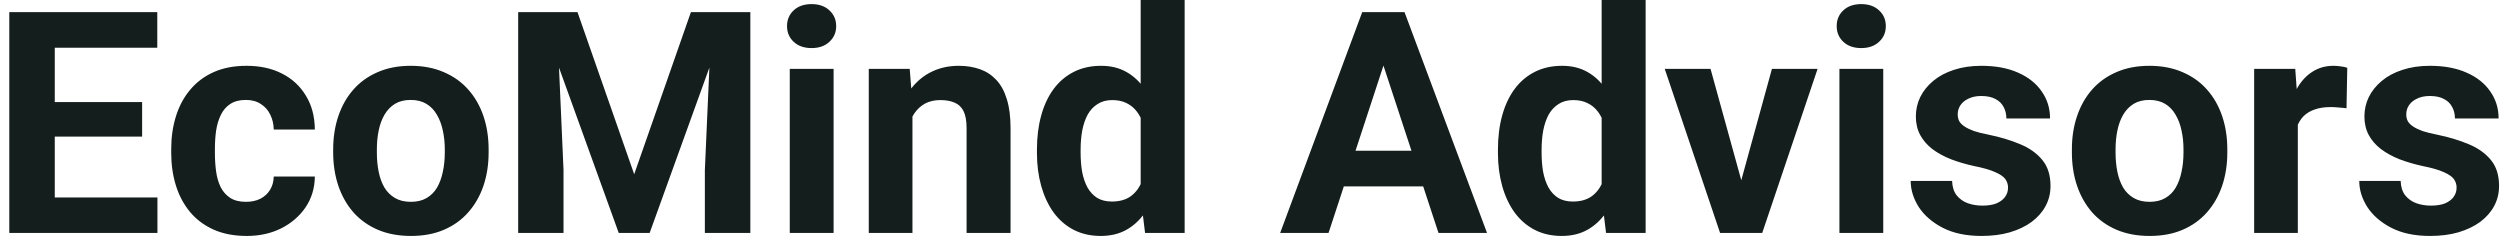 <svg width="161" height="16" viewBox="0 0 161 16" fill="none" xmlns="http://www.w3.org/2000/svg">
<path d="M10.139 12.715V15H2.57V12.715H10.139ZM3.527 0.781V15H0.598V0.781H3.527ZM9.152 6.572V8.799H2.57V6.572H9.152ZM10.129 0.781V3.076H2.57V0.781H10.129ZM15.842 12.998C16.187 12.998 16.493 12.933 16.76 12.803C17.027 12.666 17.235 12.477 17.385 12.236C17.541 11.989 17.622 11.699 17.629 11.367H20.275C20.269 12.109 20.07 12.77 19.68 13.35C19.289 13.922 18.765 14.375 18.107 14.707C17.45 15.033 16.714 15.195 15.9 15.195C15.08 15.195 14.364 15.059 13.752 14.785C13.146 14.512 12.642 14.134 12.238 13.652C11.835 13.164 11.532 12.598 11.33 11.953C11.128 11.302 11.027 10.605 11.027 9.863V9.58C11.027 8.831 11.128 8.135 11.33 7.49C11.532 6.839 11.835 6.273 12.238 5.791C12.642 5.303 13.146 4.922 13.752 4.648C14.357 4.375 15.067 4.238 15.881 4.238C16.747 4.238 17.505 4.404 18.156 4.736C18.814 5.068 19.328 5.544 19.699 6.162C20.077 6.774 20.269 7.5 20.275 8.34H17.629C17.622 7.988 17.547 7.669 17.404 7.383C17.268 7.096 17.066 6.868 16.799 6.699C16.538 6.523 16.216 6.436 15.832 6.436C15.422 6.436 15.087 6.523 14.826 6.699C14.566 6.868 14.364 7.103 14.221 7.402C14.078 7.695 13.977 8.031 13.918 8.408C13.866 8.779 13.84 9.17 13.84 9.58V9.863C13.84 10.273 13.866 10.667 13.918 11.045C13.97 11.422 14.068 11.758 14.211 12.051C14.361 12.344 14.566 12.575 14.826 12.744C15.087 12.913 15.425 12.998 15.842 12.998ZM21.457 9.824V9.619C21.457 8.844 21.568 8.132 21.789 7.48C22.01 6.823 22.333 6.253 22.756 5.771C23.179 5.29 23.7 4.915 24.318 4.648C24.937 4.375 25.646 4.238 26.447 4.238C27.248 4.238 27.961 4.375 28.586 4.648C29.211 4.915 29.735 5.29 30.158 5.771C30.588 6.253 30.913 6.823 31.135 7.48C31.356 8.132 31.467 8.844 31.467 9.619V9.824C31.467 10.592 31.356 11.305 31.135 11.963C30.913 12.614 30.588 13.184 30.158 13.672C29.735 14.154 29.214 14.528 28.596 14.795C27.977 15.062 27.268 15.195 26.467 15.195C25.666 15.195 24.953 15.062 24.328 14.795C23.71 14.528 23.186 14.154 22.756 13.672C22.333 13.184 22.01 12.614 21.789 11.963C21.568 11.305 21.457 10.592 21.457 9.824ZM24.27 9.619V9.824C24.27 10.267 24.309 10.68 24.387 11.065C24.465 11.449 24.588 11.787 24.758 12.08C24.934 12.367 25.162 12.591 25.441 12.754C25.721 12.917 26.063 12.998 26.467 12.998C26.857 12.998 27.193 12.917 27.473 12.754C27.753 12.591 27.977 12.367 28.146 12.08C28.316 11.787 28.439 11.449 28.518 11.065C28.602 10.68 28.645 10.267 28.645 9.824V9.619C28.645 9.189 28.602 8.786 28.518 8.408C28.439 8.024 28.312 7.686 28.137 7.393C27.967 7.093 27.743 6.859 27.463 6.689C27.183 6.52 26.844 6.436 26.447 6.436C26.05 6.436 25.712 6.52 25.432 6.689C25.158 6.859 24.934 7.093 24.758 7.393C24.588 7.686 24.465 8.024 24.387 8.408C24.309 8.786 24.27 9.189 24.27 9.619ZM34.709 0.781H37.19L40.842 11.221L44.494 0.781H46.975L41.838 15H39.846L34.709 0.781ZM33.371 0.781H35.842L36.291 10.957V15H33.371V0.781ZM45.842 0.781H48.322V15H45.393V10.957L45.842 0.781ZM53.684 4.434V15H50.861V4.434H53.684ZM50.685 1.68C50.685 1.27 50.829 0.931 51.115 0.664C51.402 0.397 51.786 0.264 52.268 0.264C52.743 0.264 53.124 0.397 53.41 0.664C53.703 0.931 53.85 1.27 53.85 1.68C53.85 2.09 53.703 2.428 53.41 2.695C53.124 2.962 52.743 3.096 52.268 3.096C51.786 3.096 51.402 2.962 51.115 2.695C50.829 2.428 50.685 2.09 50.685 1.68ZM58.762 6.689V15H55.949V4.434H58.586L58.762 6.689ZM58.352 9.346H57.59C57.59 8.564 57.691 7.861 57.893 7.236C58.094 6.605 58.378 6.068 58.742 5.625C59.107 5.176 59.54 4.834 60.041 4.6C60.549 4.359 61.115 4.238 61.74 4.238C62.235 4.238 62.688 4.31 63.098 4.453C63.508 4.596 63.859 4.824 64.152 5.137C64.452 5.449 64.68 5.863 64.836 6.377C64.999 6.891 65.08 7.52 65.08 8.262V15H62.248V8.252C62.248 7.783 62.183 7.419 62.053 7.158C61.922 6.898 61.73 6.715 61.477 6.611C61.229 6.501 60.923 6.445 60.559 6.445C60.181 6.445 59.852 6.52 59.572 6.67C59.299 6.82 59.071 7.028 58.889 7.295C58.713 7.555 58.579 7.861 58.488 8.213C58.397 8.564 58.352 8.942 58.352 9.346ZM73.459 12.695V0H76.291V15H73.742L73.459 12.695ZM66.779 9.844V9.639C66.779 8.831 66.87 8.099 67.053 7.441C67.235 6.777 67.502 6.208 67.853 5.732C68.205 5.257 68.638 4.889 69.152 4.629C69.667 4.368 70.253 4.238 70.91 4.238C71.529 4.238 72.069 4.368 72.531 4.629C73 4.889 73.397 5.26 73.723 5.742C74.055 6.217 74.322 6.781 74.523 7.432C74.725 8.076 74.872 8.783 74.963 9.551V10C74.872 10.736 74.725 11.419 74.523 12.051C74.322 12.682 74.055 13.236 73.723 13.711C73.397 14.18 73 14.544 72.531 14.805C72.062 15.065 71.516 15.195 70.891 15.195C70.233 15.195 69.647 15.062 69.133 14.795C68.625 14.528 68.195 14.154 67.844 13.672C67.499 13.19 67.235 12.624 67.053 11.973C66.87 11.322 66.779 10.612 66.779 9.844ZM69.592 9.639V9.844C69.592 10.28 69.624 10.687 69.689 11.065C69.761 11.442 69.875 11.777 70.031 12.07C70.194 12.357 70.402 12.581 70.656 12.744C70.917 12.9 71.232 12.979 71.603 12.979C72.085 12.979 72.482 12.871 72.795 12.656C73.107 12.435 73.345 12.132 73.508 11.748C73.677 11.364 73.775 10.921 73.801 10.42V9.141C73.781 8.73 73.723 8.363 73.625 8.037C73.534 7.705 73.397 7.422 73.215 7.188C73.039 6.953 72.818 6.771 72.551 6.641C72.29 6.51 71.981 6.445 71.623 6.445C71.258 6.445 70.946 6.53 70.686 6.699C70.425 6.862 70.213 7.087 70.051 7.373C69.894 7.66 69.777 7.998 69.699 8.389C69.628 8.773 69.592 9.189 69.592 9.639ZM89.426 3.213L85.559 15H82.443L87.727 0.781H89.709L89.426 3.213ZM92.639 15L88.762 3.213L88.449 0.781H90.451L95.764 15H92.639ZM92.463 9.707V12.002H84.953V9.707H92.463ZM103.146 12.695V0H105.979V15H103.43L103.146 12.695ZM96.467 9.844V9.639C96.467 8.831 96.558 8.099 96.74 7.441C96.922 6.777 97.189 6.208 97.541 5.732C97.893 5.257 98.326 4.889 98.84 4.629C99.354 4.368 99.94 4.238 100.598 4.238C101.216 4.238 101.757 4.368 102.219 4.629C102.688 4.889 103.085 5.26 103.41 5.742C103.742 6.217 104.009 6.781 104.211 7.432C104.413 8.076 104.559 8.783 104.65 9.551V10C104.559 10.736 104.413 11.419 104.211 12.051C104.009 12.682 103.742 13.236 103.41 13.711C103.085 14.18 102.688 14.544 102.219 14.805C101.75 15.065 101.203 15.195 100.578 15.195C99.921 15.195 99.335 15.062 98.82 14.795C98.312 14.528 97.883 14.154 97.531 13.672C97.186 13.19 96.922 12.624 96.74 11.973C96.558 11.322 96.467 10.612 96.467 9.844ZM99.279 9.639V9.844C99.279 10.28 99.312 10.687 99.377 11.065C99.449 11.442 99.562 11.777 99.719 12.07C99.882 12.357 100.09 12.581 100.344 12.744C100.604 12.9 100.92 12.979 101.291 12.979C101.773 12.979 102.17 12.871 102.482 12.656C102.795 12.435 103.033 12.132 103.195 11.748C103.365 11.364 103.462 10.921 103.488 10.42V9.141C103.469 8.73 103.41 8.363 103.312 8.037C103.221 7.705 103.085 7.422 102.902 7.188C102.727 6.953 102.505 6.771 102.238 6.641C101.978 6.51 101.669 6.445 101.311 6.445C100.946 6.445 100.633 6.53 100.373 6.699C100.113 6.862 99.901 7.087 99.738 7.373C99.582 7.66 99.465 7.998 99.387 8.389C99.315 8.773 99.279 9.189 99.279 9.639ZM111.77 12.949L114.113 4.434H117.053L113.488 15H111.711L111.77 12.949ZM110.158 4.434L112.512 12.959L112.561 15H110.773L107.209 4.434H110.158ZM121.281 4.434V15H118.459V4.434H121.281ZM118.283 1.68C118.283 1.27 118.426 0.931 118.713 0.664C118.999 0.397 119.383 0.264 119.865 0.264C120.34 0.264 120.721 0.397 121.008 0.664C121.301 0.931 121.447 1.27 121.447 1.68C121.447 2.09 121.301 2.428 121.008 2.695C120.721 2.962 120.34 3.096 119.865 3.096C119.383 3.096 118.999 2.962 118.713 2.695C118.426 2.428 118.283 2.09 118.283 1.68ZM129.318 12.08C129.318 11.878 129.26 11.696 129.143 11.533C129.025 11.37 128.807 11.221 128.488 11.084C128.176 10.941 127.723 10.81 127.131 10.693C126.597 10.576 126.099 10.43 125.637 10.254C125.181 10.072 124.784 9.854 124.445 9.6C124.113 9.346 123.853 9.046 123.664 8.701C123.475 8.35 123.381 7.949 123.381 7.5C123.381 7.057 123.475 6.641 123.664 6.25C123.859 5.859 124.136 5.514 124.494 5.215C124.859 4.909 125.301 4.671 125.822 4.502C126.35 4.326 126.942 4.238 127.6 4.238C128.518 4.238 129.305 4.385 129.963 4.678C130.627 4.971 131.135 5.374 131.486 5.889C131.844 6.396 132.023 6.976 132.023 7.627H129.211C129.211 7.354 129.152 7.109 129.035 6.895C128.924 6.673 128.749 6.501 128.508 6.377C128.273 6.247 127.967 6.182 127.59 6.182C127.277 6.182 127.007 6.237 126.779 6.348C126.551 6.452 126.376 6.595 126.252 6.777C126.135 6.953 126.076 7.148 126.076 7.363C126.076 7.526 126.109 7.673 126.174 7.803C126.245 7.926 126.359 8.04 126.516 8.145C126.672 8.249 126.874 8.346 127.121 8.438C127.375 8.522 127.688 8.6 128.059 8.672C128.82 8.828 129.501 9.033 130.1 9.287C130.699 9.535 131.174 9.873 131.525 10.303C131.877 10.726 132.053 11.283 132.053 11.973C132.053 12.441 131.949 12.871 131.74 13.262C131.532 13.652 131.232 13.994 130.842 14.287C130.451 14.574 129.982 14.798 129.436 14.961C128.895 15.117 128.286 15.195 127.609 15.195C126.626 15.195 125.793 15.02 125.109 14.668C124.432 14.316 123.918 13.87 123.566 13.33C123.221 12.783 123.049 12.223 123.049 11.65H125.715C125.728 12.034 125.826 12.344 126.008 12.578C126.197 12.812 126.434 12.982 126.721 13.086C127.014 13.19 127.329 13.242 127.668 13.242C128.033 13.242 128.335 13.193 128.576 13.096C128.817 12.992 128.999 12.855 129.123 12.685C129.253 12.51 129.318 12.308 129.318 12.08ZM133.43 9.824V9.619C133.43 8.844 133.54 8.132 133.762 7.48C133.983 6.823 134.305 6.253 134.729 5.771C135.152 5.29 135.673 4.915 136.291 4.648C136.91 4.375 137.619 4.238 138.42 4.238C139.221 4.238 139.934 4.375 140.559 4.648C141.184 4.915 141.708 5.29 142.131 5.771C142.561 6.253 142.886 6.823 143.107 7.48C143.329 8.132 143.439 8.844 143.439 9.619V9.824C143.439 10.592 143.329 11.305 143.107 11.963C142.886 12.614 142.561 13.184 142.131 13.672C141.708 14.154 141.187 14.528 140.568 14.795C139.95 15.062 139.24 15.195 138.439 15.195C137.639 15.195 136.926 15.062 136.301 14.795C135.682 14.528 135.158 14.154 134.729 13.672C134.305 13.184 133.983 12.614 133.762 11.963C133.54 11.305 133.43 10.592 133.43 9.824ZM136.242 9.619V9.824C136.242 10.267 136.281 10.68 136.359 11.065C136.438 11.449 136.561 11.787 136.73 12.08C136.906 12.367 137.134 12.591 137.414 12.754C137.694 12.917 138.036 12.998 138.439 12.998C138.83 12.998 139.165 12.917 139.445 12.754C139.725 12.591 139.95 12.367 140.119 12.08C140.288 11.787 140.412 11.449 140.49 11.065C140.575 10.68 140.617 10.267 140.617 9.824V9.619C140.617 9.189 140.575 8.786 140.49 8.408C140.412 8.024 140.285 7.686 140.109 7.393C139.94 7.093 139.715 6.859 139.436 6.689C139.156 6.52 138.817 6.436 138.42 6.436C138.023 6.436 137.684 6.52 137.404 6.689C137.131 6.859 136.906 7.093 136.73 7.393C136.561 7.686 136.438 8.024 136.359 8.408C136.281 8.786 136.242 9.189 136.242 9.619ZM147.98 6.738V15H145.168V4.434H147.814L147.98 6.738ZM151.164 4.365L151.115 6.973C150.979 6.953 150.812 6.937 150.617 6.924C150.428 6.904 150.256 6.895 150.1 6.895C149.702 6.895 149.357 6.947 149.064 7.051C148.778 7.148 148.537 7.295 148.342 7.49C148.153 7.686 148.01 7.923 147.912 8.203C147.821 8.483 147.769 8.802 147.756 9.16L147.189 8.984C147.189 8.301 147.258 7.673 147.395 7.1C147.531 6.52 147.73 6.016 147.99 5.586C148.257 5.156 148.583 4.824 148.967 4.59C149.351 4.355 149.79 4.238 150.285 4.238C150.441 4.238 150.601 4.251 150.764 4.277C150.926 4.297 151.06 4.326 151.164 4.365ZM158.205 12.08C158.205 11.878 158.146 11.696 158.029 11.533C157.912 11.37 157.694 11.221 157.375 11.084C157.062 10.941 156.61 10.81 156.018 10.693C155.484 10.576 154.986 10.43 154.523 10.254C154.068 10.072 153.671 9.854 153.332 9.6C153 9.346 152.74 9.046 152.551 8.701C152.362 8.35 152.268 7.949 152.268 7.5C152.268 7.057 152.362 6.641 152.551 6.25C152.746 5.859 153.023 5.514 153.381 5.215C153.745 4.909 154.188 4.671 154.709 4.502C155.236 4.326 155.829 4.238 156.486 4.238C157.404 4.238 158.192 4.385 158.85 4.678C159.514 4.971 160.021 5.374 160.373 5.889C160.731 6.396 160.91 6.976 160.91 7.627H158.098C158.098 7.354 158.039 7.109 157.922 6.895C157.811 6.673 157.635 6.501 157.395 6.377C157.16 6.247 156.854 6.182 156.477 6.182C156.164 6.182 155.894 6.237 155.666 6.348C155.438 6.452 155.262 6.595 155.139 6.777C155.021 6.953 154.963 7.148 154.963 7.363C154.963 7.526 154.995 7.673 155.061 7.803C155.132 7.926 155.246 8.04 155.402 8.145C155.559 8.249 155.76 8.346 156.008 8.438C156.262 8.522 156.574 8.6 156.945 8.672C157.707 8.828 158.387 9.033 158.986 9.287C159.585 9.535 160.061 9.873 160.412 10.303C160.764 10.726 160.939 11.283 160.939 11.973C160.939 12.441 160.835 12.871 160.627 13.262C160.419 13.652 160.119 13.994 159.729 14.287C159.338 14.574 158.869 14.798 158.322 14.961C157.782 15.117 157.173 15.195 156.496 15.195C155.513 15.195 154.68 15.02 153.996 14.668C153.319 14.316 152.805 13.87 152.453 13.33C152.108 12.783 151.936 12.223 151.936 11.65H154.602C154.615 12.034 154.712 12.344 154.895 12.578C155.083 12.812 155.321 12.982 155.607 13.086C155.9 13.19 156.216 13.242 156.555 13.242C156.919 13.242 157.222 13.193 157.463 13.096C157.704 12.992 157.886 12.855 158.01 12.685C158.14 12.51 158.205 12.308 158.205 12.08Z" fill="#141E1C"/>
</svg>
